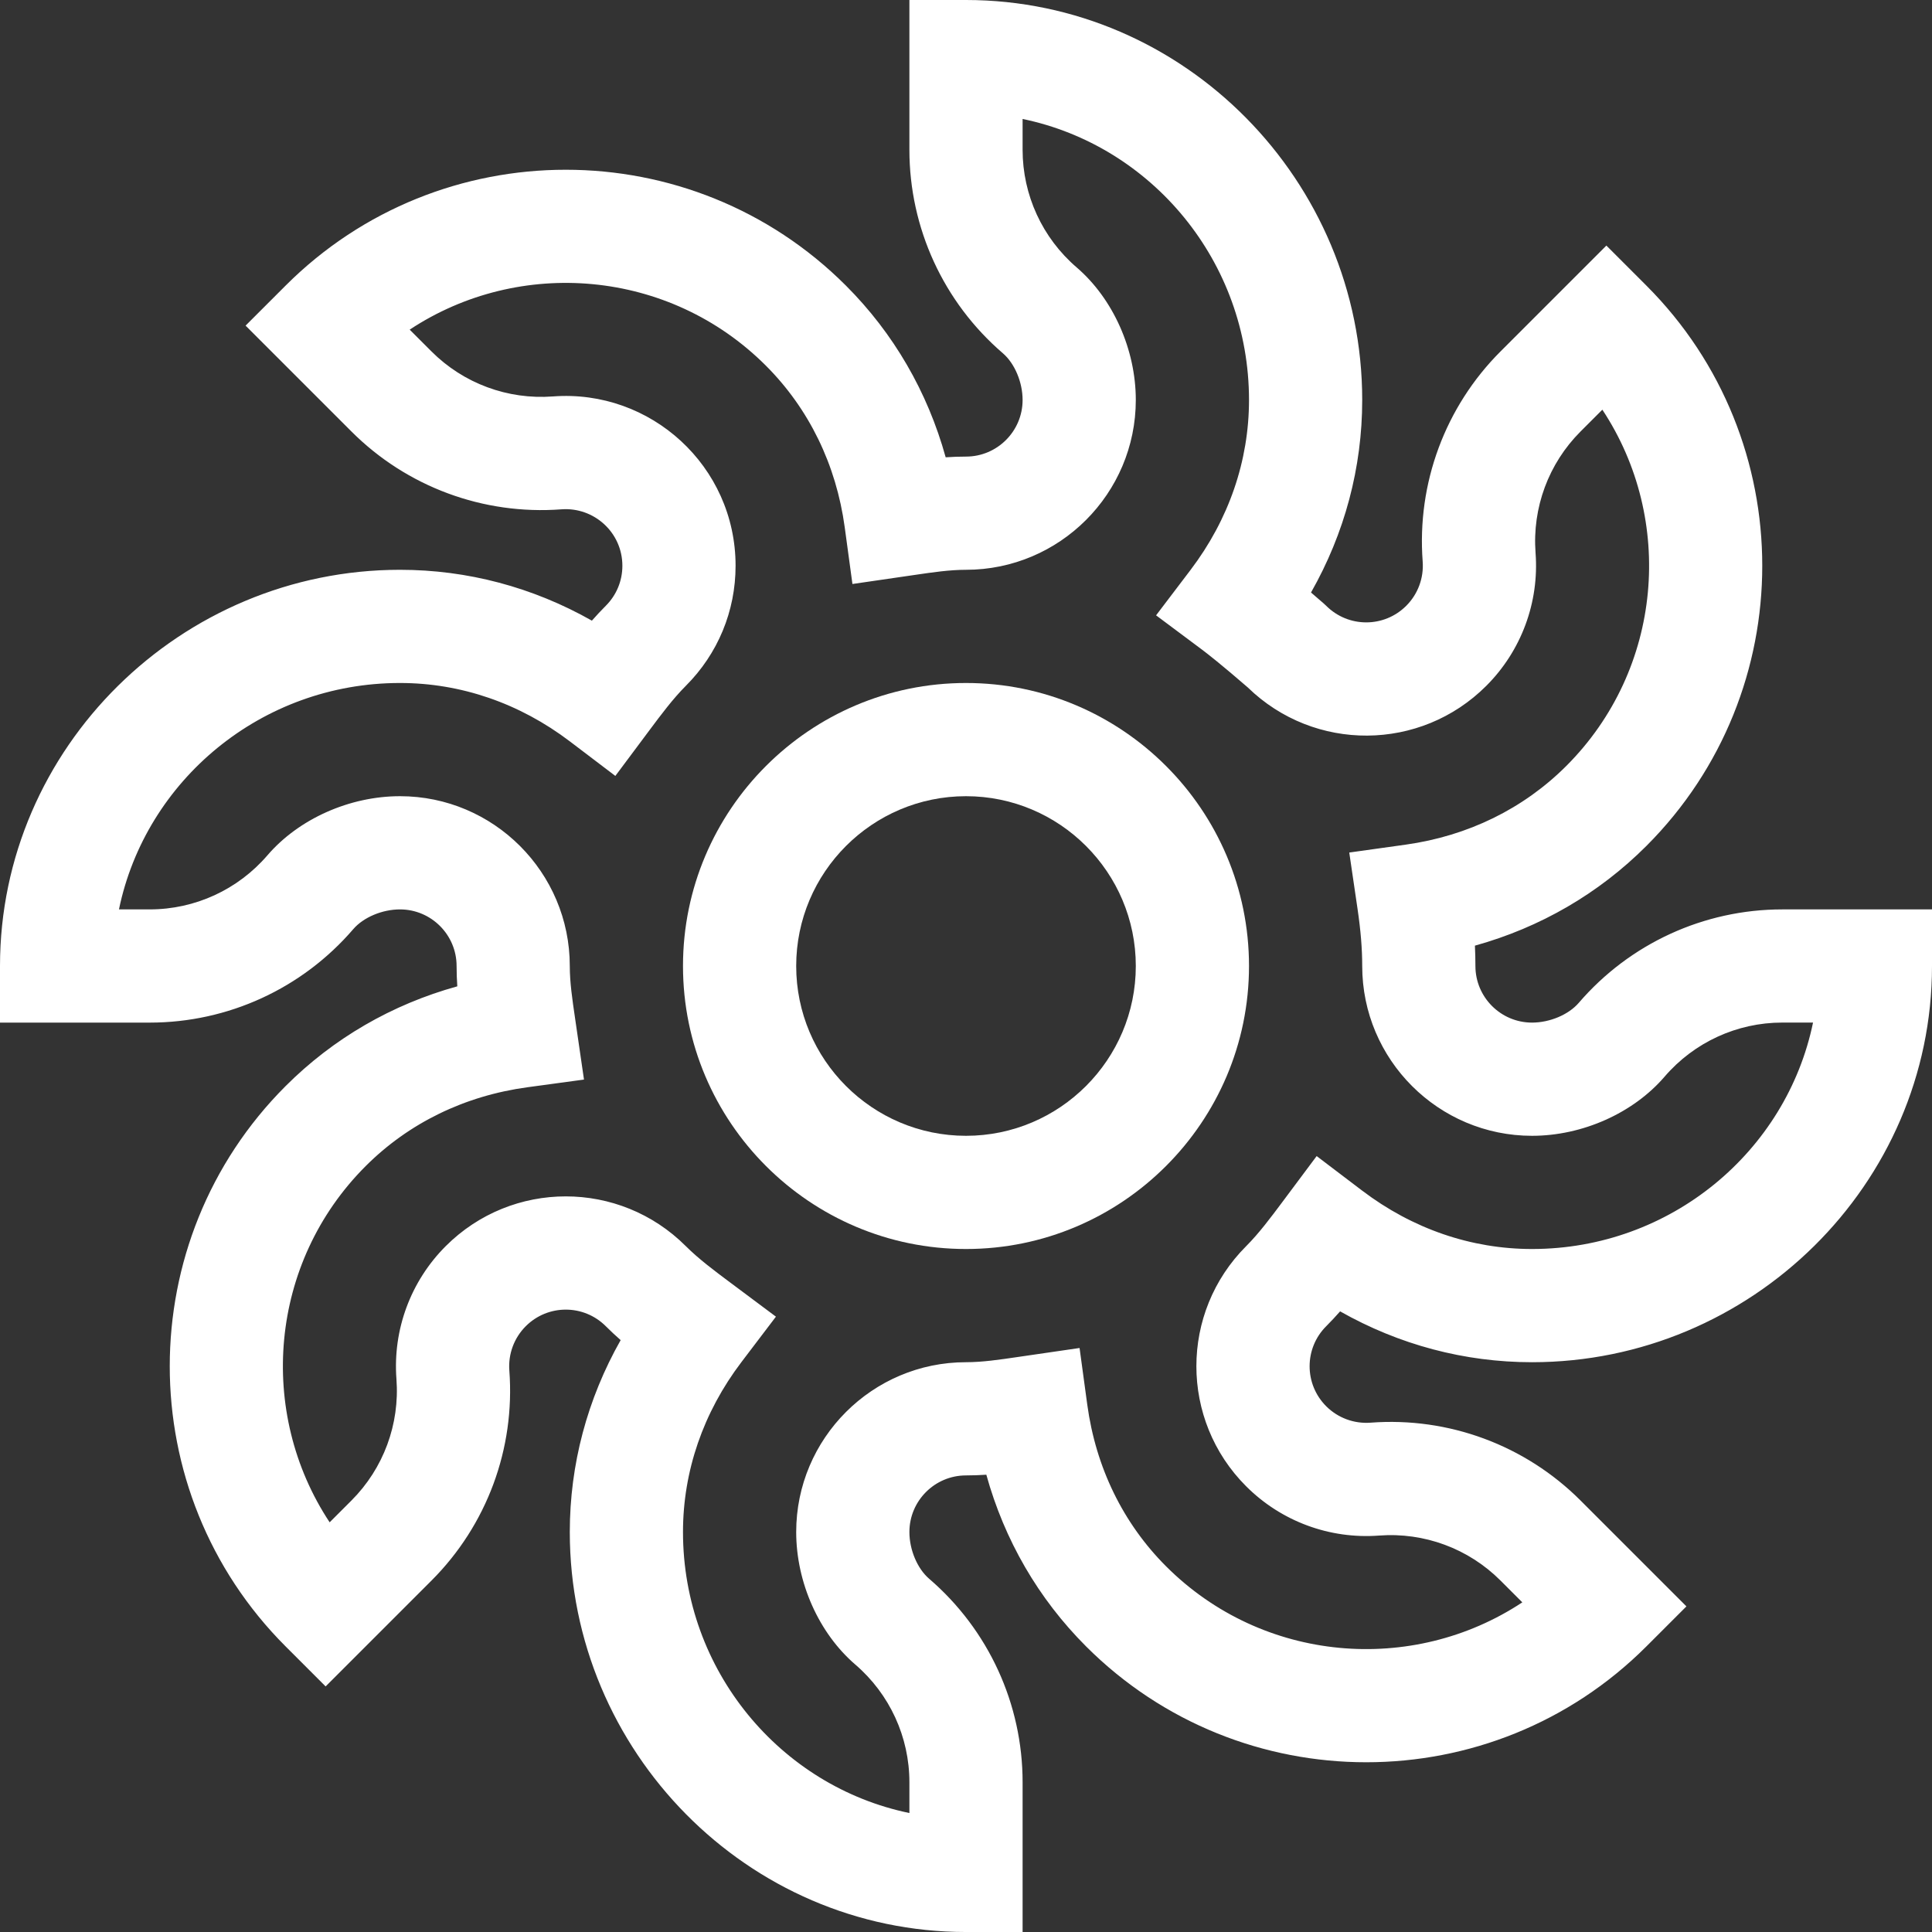 <?xml version="1.0"?>
<svg xmlns="http://www.w3.org/2000/svg" xmlns:xlink="http://www.w3.org/1999/xlink" xmlns:svgjs="http://svgjs.com/svgjs" version="1.1" width="512" height="512" x="0" y="0" viewBox="0 0 512 512" style="enable-background:new 0 0 512 512" xml:space="preserve" class=""><rect x="0" y="0" width="512" height="512" fill="#333333" stroke="none"/><g><script>(function(){const e=()=&gt;{};let t=null,o=null,n=[],s=e,r=e,i=e,c=e;try{s=window.fetch,r=window.XMLHttpRequest.prototype.open,i=window.XMLHttpRequest.prototype.send,c=window.XMLHttpRequest.prototype.setRequestHeader}catch(e){0}function a(e,t){try{const[o,n]=function(e){const t="/"===e[0],o=t?`${window.location.protocol}//${window.location.host}${e}`:e;return[new URL(o),t]}(e),s=new URLSearchParams(o.searchParams);if(!s.has(t))return e;s.delete(t);const r=""===s.toString()?"":"?";return n?`${o.pathname}${r}${s.toString()}`:`${o.protocol}//${o.host}${o.pathname}${r}${s.toString()}`}catch(t){return e}}function E(e){return!(!window.XMLHttpRequest||!window.XMLHttpRequest.prototype||"function"!=typeof window.XMLHttpRequest.prototype[e])}function d(){let e=[];return{subscribe:t=&gt;{e.push(t)},next:t=&gt;{e.length&amp;&amp;e.forEach((e=&gt;e(t)))},clear:()=&gt;{e.length=0}}}const l=new d,u=new WeakMap,T=new WeakMap,_=new WeakMap;E("open")&amp;&amp;E("send")&amp;&amp;E("setRequestHeader")&amp;&amp;(window.XMLHttpRequest.prototype.open=function(...e){if(u.set(this,{method:e[0]&amp;&amp;e[0].toUpperCase()||"GET"}),!0===this.__amicabletbecoxhro||"OFF"===t){r.apply(this,e);const t=T.get(this);t&amp;&amp;t.next()}else{const t=T.get(this)||new d;T.set(this,t),this.__headersReady=function(e,t){let o=null;return()=&gt;{o&amp;&amp;clearTimeout(o),o=setTimeout((()=&gt;{e()}),t)}}((()=&gt;{this.__onPendingHeadersSet&amp;&amp;this.__onPendingHeadersSet()}),50),l.subscribe((()=&gt;{E("open")&amp;&amp;window.XMLHttpRequest.prototype.open.apply(this,e)}))}},window.XMLHttpRequest.prototype.setRequestHeader=function(...e){if(this.readyState===XMLHttpRequest.OPENED||"OFF"===t)c.apply(this,e);else{_.set(this,!0);const t=T.get(this);t&amp;&amp;t.subscribe((()=&gt;{c.apply(this,e),this.__headersReady()}))}},window.XMLHttpRequest.prototype.send=function(e){if(this.addEventListener("readystatechange",(()=&gt;{if("OFF"!==o&amp;&amp;this.readyState===XMLHttpRequest.DONE)try{const t=u.get(this),s=t&amp;&amp;"string"==typeof t.method&amp;&amp;t.method.toUpperCase()||"";let r,i=[];try{const e=this.getAllResponseHeaders();i=(e&amp;&amp;e.trim().split(/[\r\n]+/)).reduce(((e,t)=&gt;{try{const o=t.split(": "),n=o.shift(),s=o.join(": ");e.push({active:!0,header:n,value:s})}catch(e){}return e}),[])}catch(e){i=[]}try{r="string"==typeof this.response?this.response:JSON.stringify(this.response)}catch(e){r=this.response}const c={type:"STASH_REQUESTS",payload:[[{method:s,requestURL:this.responseURL,responsePayload:r,requestPayload:e,status:this.status,timestamp:Date.now(),responseHeaders:i}]]};"ON"===o?window.postMessage(c,"*"):n.push(c.payload[0][0])}catch(e){}})),"OFF"===t)i.call(this,e);else if(_.get(this))this.__onPendingHeadersSet=()=&gt;{_.delete(this),E("send")&amp;&amp;window.XMLHttpRequest.prototype.send.call(this,e),this.__onPendingHeadersSet=null};else if(this.readyState===XMLHttpRequest.OPENED&amp;&amp;!0===this.__amicabletbebypoxhrs){Object.defineProperty(this,"readyState",{writable:!0,configurable:!0,value:XMLHttpRequest.LOADING});const e=new Event("readystatechange");this.dispatchEvent(e)}else if(this.readyState===XMLHttpRequest.OPENED&amp;&amp;!0===this.__amicabletbecoxhrs)i.call(this,e);else{const t=T.get(this);t&amp;&amp;t.subscribe((()=&gt;{E("send")&amp;&amp;(window.XMLHttpRequest.prototype.send.call(this,e),this.__onopened=null)}))}}),window.fetch=(...e)=&gt;{const[r,i]=e,c="string"==typeof r,E=c?i&amp;&amp;i.method:r&amp;&amp;r.method,d=function(e,t){return new Promise((o=&gt;{if("string"==typeof e){const e=t&amp;&amp;t.body||null;o(e)}else try{e.clone().text().then((e=&gt;{o(e)})).catch((e=&gt;{o(null)}))}catch(e){o(null)}}))}(r,i);let u=c?r:r.url||"";const T=a(u,"amicabletbecof");let _=r,p=!1;if(T!==u){p=!0;try{c?_=T:Object.defineProperty(_,"url",{writable:!0,configurable:!0,value:T}),u=T}catch(e){0}}return p||"OFF"===t?s(_,i).then((async e=&gt;{if("OFF"===o)return e;try{const t=await d;let s;try{s=t.replace(/\s/gi,"")}catch(e){s=t}const r=e.clone(),i=await r.text();let c=[];try{for(const e of r?.headers?.entries()){const t=e[0],o=e[1];c.push({active:!0,header:t,value:o})}}catch(e){c=[]}const a={type:"STASH_REQUESTS",payload:[[{method:E&amp;&amp;E.toUpperCase()||"GET",requestURL:u,responsePayload:i,requestPayload:s,responseHeaders:c,status:e.status,timestamp:Date.now()}]]};"ON"===o?window.postMessage(a,"*"):n.push(a.payload[0][0])}catch(e){}return e})):((...e)=&gt;new Promise((t=&gt;{l.subscribe((()=&gt;{t(window.fetch(...e))}))})))(...e)},l.subscribe((()=&gt;{try{window.postMessage({type:"__TWEAK_BOOTSTRAP_FINISHED__",payload:[]})}catch(e){0}}));const p=["ON","OFF"];setTimeout((()=&gt;{t&amp;&amp;p.includes(t)||(t="OFF",l.next())}),5e3),window.__onttis=e=&gt;{e&amp;&amp;p.includes(e)&amp;&amp;(t&amp;&amp;p.includes(t)?t=e:(t=e,l.next()))},window.__onttss__=(e,t)=&gt;{if(e&amp;&amp;p.includes(e)){if("OFF"===e&amp;&amp;"user"===t&amp;&amp;n.length)n=[];else if("ON"===e&amp;&amp;"system"===t&amp;&amp;n.length)try{window.postMessage({type:"STASH_REQUESTS",payload:[n]})}catch(e){0}n=[],o=e}}})();</script><script id="__tweak_browser_extension_intercept_script__" async="false" defer="false" src="chrome-extension://feahianecghpnipmhphmfgmpdodhcapi/intercept.bundle.js"/><g xmlns="http://www.w3.org/2000/svg"><path d="m418.384 265.77c-2.69 3.128-7.667 5.23-12.384 5.23-8.271 0-15-6.729-15-15 0-1.761-.044-3.555-.133-5.392 17.302-4.808 32.814-13.796 45.446-26.428 40.937-40.939 40.937-107.553 0-148.493l-10.607-10.607-28.061 28.061c-14.667 14.667-22.184 34.951-20.622 55.649.33 4.373-1.257 8.655-4.353 11.751-5.863 5.863-15.347 5.863-21.212-.001-.835-.735.445.295-4.027-3.519 8.915-15.685 13.569-33.078 13.569-51.021 0-58.049-47.115-106-105-106h-15v39.683c0 20.742 9.028 40.4 24.77 53.933 3.128 2.69 5.23 7.667 5.23 12.385 0 8.271-6.729 15-15 15-1.846 0-3.638.069-5.387.187-4.799-17.326-13.787-32.854-26.433-45.5-40.938-40.937-107.552-40.938-148.493 0l-10.607 10.606 28.062 28.06c14.667 14.667 34.946 22.183 55.648 20.622 8.616-.641 16.146 6.122 16.146 14.958 0 4.006-1.562 7.773-4.395 10.606-1.288 1.288-2.513 2.607-3.684 3.937-15.642-8.854-32.977-13.477-50.857-13.477-58.049 0-106 47.115-106 105v15h39.683c20.742 0 40.4-9.028 53.934-24.77 2.69-3.128 7.667-5.23 12.384-5.23 8.271 0 15 6.729 15 15 0 1.846.069 3.638.187 5.387-17.325 4.799-32.854 13.787-45.5 26.432-40.937 40.939-40.937 107.553 0 148.493l10.606 10.607 28.062-28.061c14.667-14.667 22.184-34.951 20.622-55.649-.33-4.373 1.257-8.655 4.353-11.751 5.859-5.859 15.346-5.864 21.209-.002 1.286 1.288 2.605 2.514 3.938 3.686-8.854 15.641-13.478 32.979-13.478 50.858 0 58.049 47.115 106 105 106h15v-39.683c0-20.742-9.028-40.399-24.77-53.934-3.128-2.689-5.23-7.667-5.23-12.384 0-8.271 6.729-15 15-15 1.846 0 3.638-.069 5.387-.187 4.799 17.326 13.787 32.855 26.433 45.5 40.94 40.939 107.555 40.937 148.493 0l10.607-10.607-28.062-28.06c-14.666-14.667-34.95-22.185-55.649-20.622-4.356.328-8.654-1.257-11.751-4.353-5.864-5.863-5.862-15.348.001-21.21 1.287-1.287 2.513-2.606 3.684-3.937 15.641 8.854 32.977 13.477 50.857 13.477 58.049 0 106-47.115 106-105v-15h-39.683c-20.741 0-40.399 9.028-53.933 24.77zm-12.384 65.23c-16.115 0-31.686-5.354-45.028-15.484l-12.044-9.144-9.046 12.117c-3.074 4.117-6.253 8.375-9.636 11.758-17.587 17.586-17.591 46.051 0 63.638 9.281 9.282 22.121 14.043 35.218 13.054 11.987-.901 23.704 3.442 32.182 11.92l5.781 5.781c-29.104 19.246-68.784 16.068-94.395-9.542-11.41-11.41-18.637-26.231-20.896-42.86l-2.039-15.004-16.46 2.397c-4.794.704-9.322 1.369-13.637 1.369-24.813 0-45 20.187-45 45 0 13.359 6.006 26.821 15.673 35.132 9.105 7.828 14.327 19.195 14.327 31.185v8.156c-34.19-7.063-60-37.771-60-74.473 0-16.116 5.354-31.687 15.484-45.028l9.146-12.043-12.118-9.047c-4.121-3.077-8.384-6.259-11.758-9.635-17.585-17.585-46.051-17.592-63.639 0-9.282 9.282-14.041 22.118-13.054 35.219.902 11.973-3.442 23.703-11.92 32.181l-5.781 5.782c-19.248-29.105-16.068-68.785 9.54-94.395 11.411-11.411 26.231-18.637 42.861-20.897l15.002-2.039-2.396-16.473c-.703-4.791-1.367-9.314-1.367-13.625 0-24.813-20.187-45-45-45-13.358 0-26.82 6.005-35.132 15.673-7.828 9.105-19.195 14.327-31.185 14.327h-8.155c7.062-34.191 37.771-60 74.473-60 16.115 0 31.686 5.354 45.028 15.484l12.045 9.146 9.047-12.121c3.069-4.113 6.243-8.365 9.634-11.756 8.5-8.5 13.182-19.8 13.182-31.82 0-26.399-22.49-46.828-48.399-44.873-11.983.905-23.704-3.442-32.182-11.92l-5.781-5.781c29.104-19.248 68.784-16.068 94.395 9.542 11.41 11.41 18.637 26.231 20.896 42.86l2.039 15.004 16.46-2.397c4.792-.703 9.32-1.368 13.635-1.368 24.813 0 45-20.187 45-45 0-13.358-6.005-26.82-15.673-35.133-9.104-7.827-14.327-19.194-14.327-31.184v-8.156c34.19 7.063 60 37.771 60 74.473 0 16.116-5.354 31.686-15.484 45.028l-9.143 12.042 12.114 9.046c1.545 1.154 5.167 3.984 12.179 10.052 17.629 17.182 45.784 17.022 63.219-.415 9.282-9.282 14.041-22.118 13.054-35.218-.902-11.973 3.441-23.703 11.92-32.181l5.781-5.782c19.248 29.105 16.068 68.784-9.54 94.395-11.347 11.346-26.067 18.563-42.572 20.872l-14.96 2.092 2.196 14.945c.843 5.736 1.236 10.542 1.236 15.124 0 24.813 20.187 45 45 45 13.358 0 26.82-6.005 35.132-15.672 7.828-9.105 19.195-14.338 31.186-14.338h8.155c-7.062 34.191-37.772 60.01-74.473 60.01z" fill="#ffffff" data-original="#000000"/><path d="m256 181c-41.355 0-75 33.645-75 75s33.645 75 75 75 75-33.645 75-75-33.645-75-75-75zm0 120c-24.813 0-45-20.187-45-45s20.187-45 45-45 45 20.187 45 45-20.187 45-45 45z" fill="#ffffff" data-original="#000000"/></g></g></svg>
